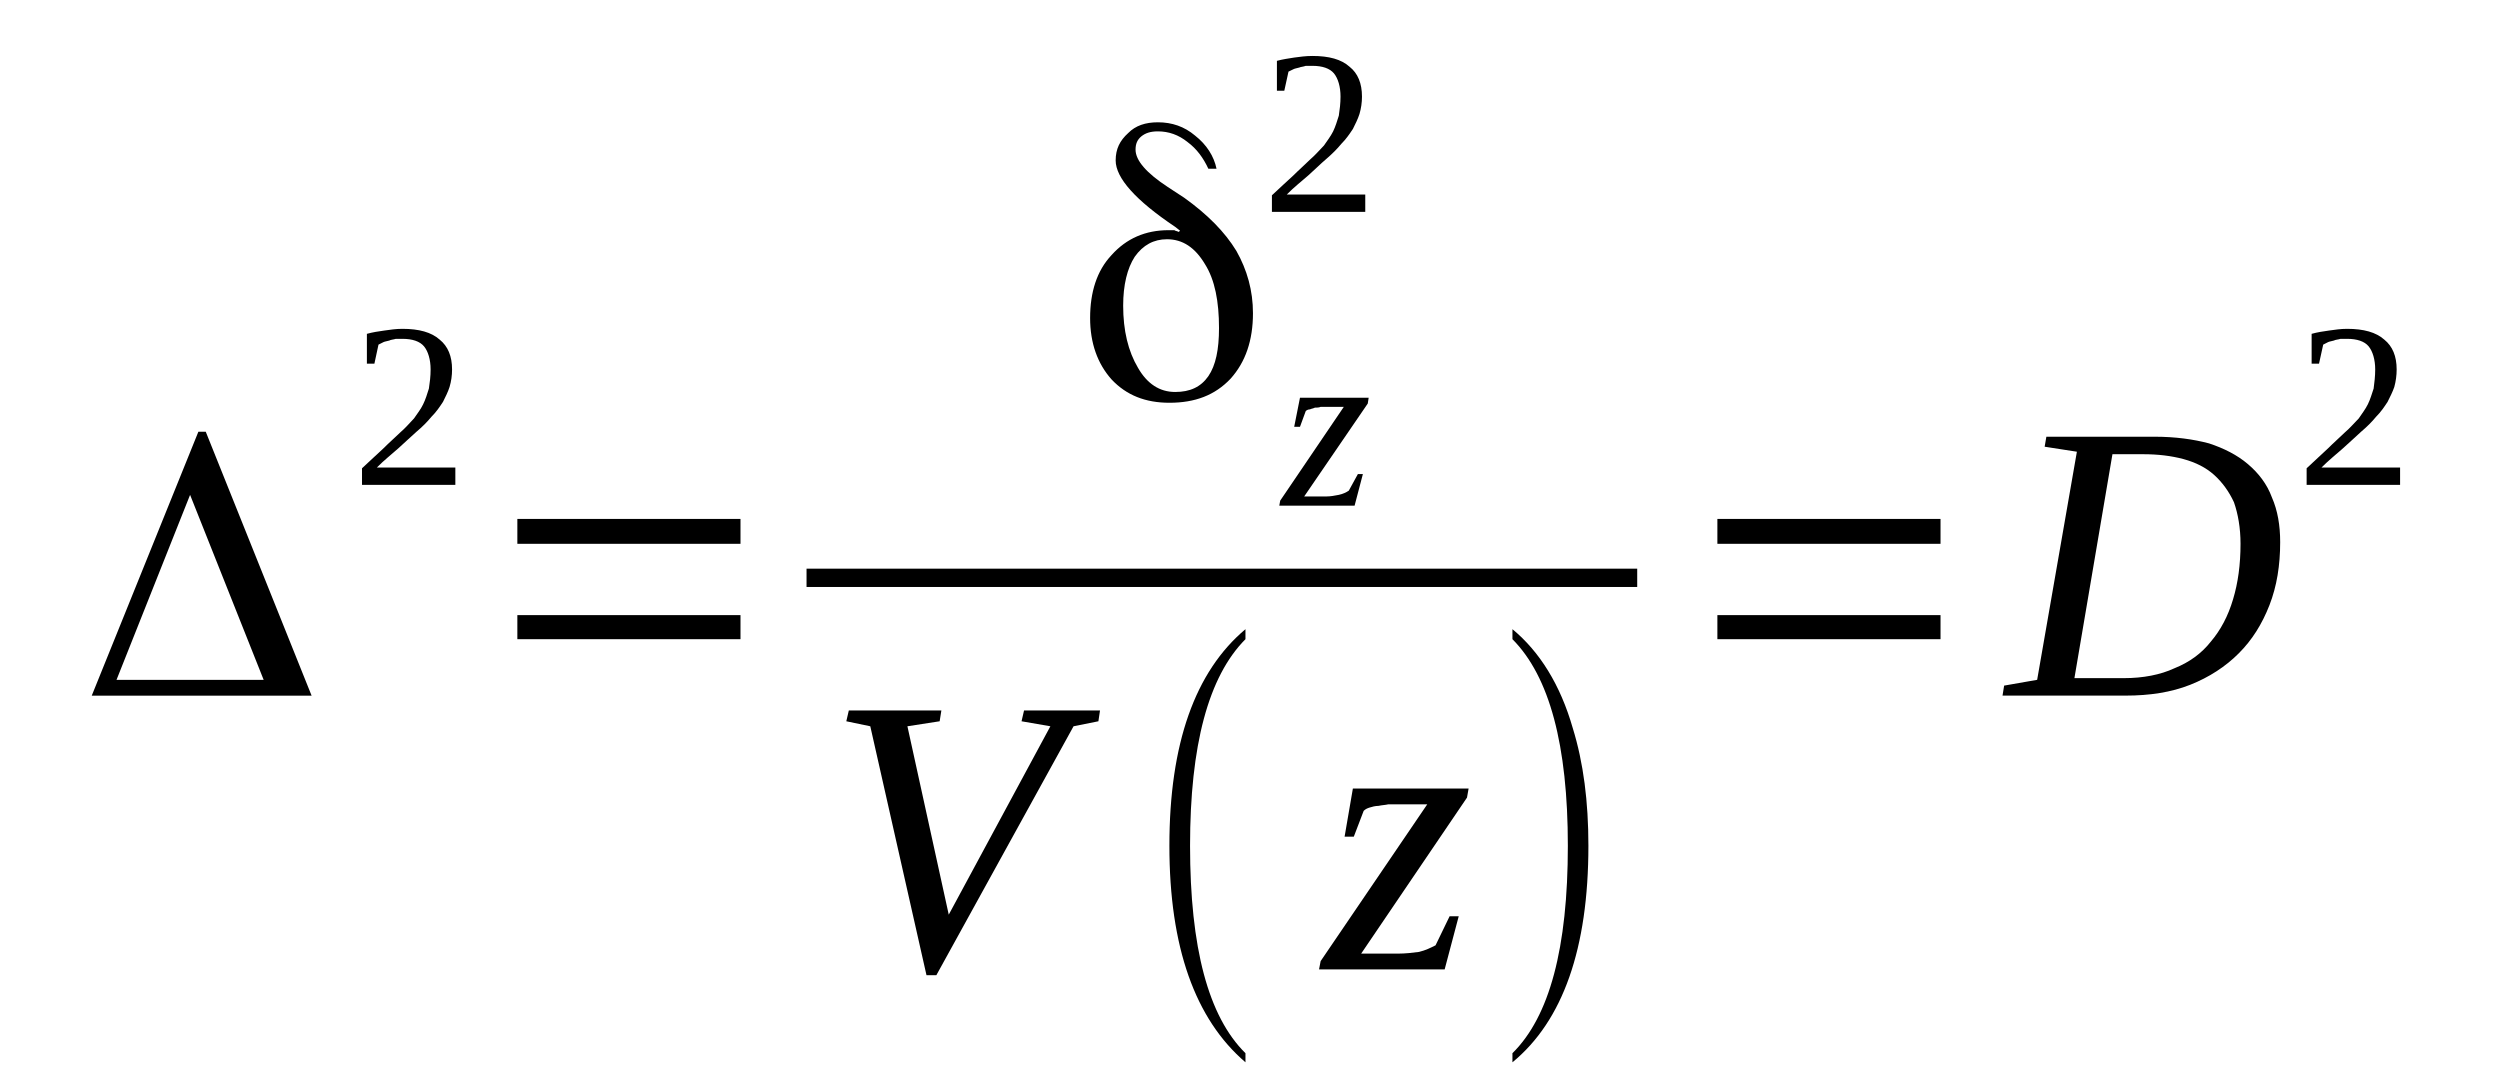 <?xml version='1.0' encoding='UTF-8'?>
<!-- This file was generated by dvisvgm 1.15.1 -->
<svg height='37pt' version='1.1' viewBox='0 -37 86 37' width='86pt' xmlns='http://www.w3.org/2000/svg' xmlns:xlink='http://www.w3.org/1999/xlink'>
<defs>
<clipPath id='clip1'>
<path clip-rule='evenodd' d='M0 -36.988H85.944V-0.029H0V-36.988'/>
</clipPath>
</defs>
<g id='page1'>
<g>
<path clip-path='url(#clip1)' d='M6.539 -19.977L4.008 -13.613H9.07L6.539 -19.977ZM10.719 -13.07H3.156L6.824 -22.148H7.078L10.719 -13.07Z' fill-rule='evenodd'/>
<path clip-path='url(#clip1)' d='M15.664 -20.321H12.453V-20.891C12.739 -21.149 12.965 -21.375 13.192 -21.578C13.391 -21.778 13.59 -21.95 13.762 -22.118C13.961 -22.29 14.102 -22.461 14.242 -22.606C14.356 -22.774 14.473 -22.918 14.555 -23.09C14.641 -23.262 14.699 -23.461 14.754 -23.633C14.785 -23.832 14.813 -24.059 14.813 -24.29C14.813 -24.629 14.727 -24.915 14.586 -25.086C14.442 -25.258 14.188 -25.344 13.844 -25.344C13.762 -25.344 13.676 -25.344 13.617 -25.344C13.531 -25.317 13.449 -25.317 13.391 -25.285C13.305 -25.258 13.25 -25.258 13.192 -25.231C13.133 -25.2 13.078 -25.172 13.02 -25.145L12.879 -24.489H12.621V-25.516C12.82 -25.571 13.02 -25.602 13.219 -25.629C13.418 -25.657 13.617 -25.688 13.844 -25.688C14.414 -25.688 14.84 -25.571 15.125 -25.317C15.41 -25.086 15.551 -24.747 15.551 -24.29C15.551 -24.086 15.524 -23.887 15.465 -23.688C15.41 -23.516 15.324 -23.348 15.239 -23.176C15.125 -23.004 15.012 -22.832 14.84 -22.661C14.699 -22.489 14.528 -22.317 14.328 -22.149C14.129 -21.977 13.93 -21.778 13.703 -21.578C13.477 -21.375 13.219 -21.176 12.965 -20.918H15.664V-20.321Z' fill-rule='evenodd'/>
<path clip-path='url(#clip1)' d='M17.797 -15.012V-15.84H25.473V-15.012H17.797ZM17.797 -18.293V-19.149H25.473V-18.293H17.797Z' fill-rule='evenodd'/>
<path clip-path='url(#clip1)' d='M40.426 -23.516C40.938 -23.516 41.309 -23.688 41.567 -24.059C41.821 -24.43 41.934 -24.973 41.934 -25.715C41.934 -26.629 41.793 -27.372 41.45 -27.915C41.11 -28.485 40.684 -28.77 40.145 -28.77C39.688 -28.77 39.321 -28.571 39.035 -28.168C38.778 -27.77 38.637 -27.2 38.637 -26.485C38.637 -25.629 38.809 -24.915 39.149 -24.344C39.461 -23.801 39.887 -23.516 40.426 -23.516ZM40.571 -29.082L40.426 -29.196C39.063 -30.11 38.379 -30.879 38.379 -31.481C38.379 -31.879 38.524 -32.164 38.809 -32.422C39.063 -32.68 39.403 -32.793 39.832 -32.793C40.313 -32.793 40.739 -32.649 41.11 -32.336C41.508 -32.024 41.762 -31.622 41.848 -31.196H41.567C41.395 -31.567 41.168 -31.879 40.856 -32.11C40.543 -32.364 40.199 -32.481 39.832 -32.481C39.574 -32.481 39.403 -32.422 39.262 -32.309C39.121 -32.192 39.063 -32.051 39.063 -31.852C39.063 -31.481 39.434 -31.051 40.172 -30.567C40.172 -30.567 40.344 -30.453 40.739 -30.196C41.535 -29.625 42.133 -29.024 42.532 -28.368C42.903 -27.711 43.102 -27 43.102 -26.227C43.102 -25.286 42.844 -24.543 42.332 -23.973C41.793 -23.403 41.11 -23.145 40.227 -23.145C39.403 -23.145 38.75 -23.403 38.239 -23.946C37.754 -24.489 37.5 -25.2 37.5 -26.059C37.5 -26.942 37.727 -27.684 38.239 -28.227C38.75 -28.797 39.403 -29.082 40.199 -29.082C40.285 -29.082 40.344 -29.082 40.399 -29.082C40.426 -29.055 40.485 -29.055 40.543 -29.024C40.571 -29.024 40.571 -29.024 40.571 -29.055C40.598 -29.055 40.598 -29.082 40.571 -29.082Z' fill-rule='evenodd'/>
<path clip-path='url(#clip1)' d='M44.008 -19.606L44.039 -19.778L46.227 -23.004H45.66C45.574 -23.004 45.516 -23.004 45.43 -23.004C45.375 -22.977 45.289 -22.977 45.231 -22.977C45.176 -22.946 45.117 -22.946 45.063 -22.918C45.004 -22.918 44.949 -22.891 44.918 -22.86L44.719 -22.317H44.52L44.719 -23.317H47.082L47.051 -23.118L44.864 -19.922H45.629C45.774 -19.922 45.914 -19.95 46.055 -19.977C46.199 -20.008 46.313 -20.063 46.399 -20.122L46.711 -20.692H46.883L46.598 -19.606H44.008Z' fill-rule='evenodd'/>
<path clip-path='url(#clip1)' d='M46.965 -29.711H43.754V-30.282C44.039 -30.54 44.266 -30.766 44.492 -30.965C44.692 -31.165 44.891 -31.336 45.063 -31.508C45.262 -31.68 45.403 -31.852 45.543 -31.993C45.66 -32.164 45.774 -32.309 45.86 -32.481C45.942 -32.649 46 -32.848 46.055 -33.02C46.086 -33.219 46.114 -33.45 46.114 -33.676C46.114 -34.02 46.028 -34.305 45.887 -34.477C45.742 -34.649 45.489 -34.735 45.149 -34.735C45.063 -34.735 44.977 -34.735 44.918 -34.735C44.836 -34.703 44.75 -34.703 44.692 -34.676C44.606 -34.649 44.551 -34.649 44.492 -34.618C44.438 -34.59 44.379 -34.563 44.324 -34.536L44.18 -33.879H43.926V-34.907C44.125 -34.961 44.324 -34.989 44.52 -35.02C44.719 -35.047 44.918 -35.075 45.149 -35.075C45.715 -35.075 46.141 -34.961 46.426 -34.703C46.711 -34.477 46.852 -34.133 46.852 -33.676C46.852 -33.477 46.824 -33.278 46.766 -33.078C46.711 -32.907 46.625 -32.735 46.539 -32.563C46.426 -32.395 46.313 -32.223 46.141 -32.051C46 -31.879 45.828 -31.707 45.629 -31.536C45.43 -31.368 45.231 -31.165 45.004 -30.965C44.778 -30.766 44.52 -30.567 44.266 -30.309H46.965V-29.711Z' fill-rule='evenodd'/>
<path clip-path='url(#clip1)' d='M27.745 -17.438H56.32V-16.808H27.745V-17.438Z' fill-rule='evenodd'/>
<path clip-path='url(#clip1)' d='M37.84 -12.559L37.785 -12.188L36.93 -12.016L32.211 -3.454H31.871L29.938 -12.016L29.113 -12.188L29.199 -12.559H32.383L32.324 -12.188L31.215 -12.016L32.637 -5.536L36.133 -12.016L35.141 -12.188L35.227 -12.559H37.84Z' fill-rule='evenodd'/>
<path clip-path='url(#clip1)' d='M42.844 -0.77V-0.457C41.11 -1.942 40.227 -4.422 40.227 -7.907C40.227 -11.418 41.11 -13.899 42.844 -15.356V-15.012C41.567 -13.727 40.938 -11.36 40.938 -7.907C40.938 -4.395 41.567 -2.028 42.844 -0.77Z' fill-rule='evenodd'/>
<path clip-path='url(#clip1)' d='M45.375 -3.653L45.43 -3.938L49.098 -9.332H48.133C48.02 -9.332 47.875 -9.332 47.762 -9.332C47.649 -9.305 47.535 -9.305 47.422 -9.278C47.309 -9.278 47.196 -9.246 47.11 -9.219C47.024 -9.192 46.965 -9.161 46.91 -9.106L46.571 -8.219H46.254L46.539 -9.875H50.52L50.465 -9.563L46.824 -4.196H48.106C48.332 -4.196 48.586 -4.223 48.813 -4.254C49.043 -4.309 49.211 -4.395 49.383 -4.481L49.867 -5.481H50.18L49.696 -3.653H45.375Z' fill-rule='evenodd'/>
<path clip-path='url(#clip1)' d='M52.028 -0.77C53.305 -2.028 53.934 -4.395 53.934 -7.907C53.934 -11.36 53.305 -13.727 52.028 -15.012V-15.356C52.965 -14.582 53.676 -13.442 54.102 -11.957C54.473 -10.758 54.641 -9.418 54.641 -7.907C54.641 -4.368 53.762 -1.883 52.028 -0.457V-0.77Z' fill-rule='evenodd'/>
<path clip-path='url(#clip1)' d='M59.078 -15.012V-15.84H66.754V-15.012H59.078ZM59.078 -18.293V-19.149H66.754V-18.293H59.078Z' fill-rule='evenodd'/>
<path clip-path='url(#clip1)' d='M77.074 -18.293C77.074 -18.836 76.989 -19.321 76.848 -19.723C76.676 -20.094 76.449 -20.407 76.164 -20.665C75.879 -20.918 75.539 -21.09 75.114 -21.207C74.688 -21.321 74.231 -21.375 73.719 -21.375H72.668L71.36 -13.672C71.614 -13.672 71.871 -13.672 72.156 -13.672S72.754 -13.672 73.067 -13.672C73.719 -13.672 74.317 -13.786 74.801 -14.012C75.313 -14.215 75.739 -14.528 76.051 -14.926C76.391 -15.325 76.649 -15.813 76.817 -16.383C76.989 -16.953 77.074 -17.582 77.074 -18.293ZM74.117 -21.977C74.828 -21.977 75.453 -21.891 75.992 -21.747C76.504 -21.578 76.961 -21.348 77.328 -21.035C77.699 -20.719 77.985 -20.348 78.153 -19.891C78.352 -19.438 78.438 -18.922 78.438 -18.352C78.438 -17.551 78.324 -16.84 78.07 -16.184C77.813 -15.528 77.473 -14.985 77.016 -14.528C76.563 -14.071 75.992 -13.7 75.34 -13.442C74.688 -13.184 73.945 -13.071 73.121 -13.071C72.867 -13.071 72.61 -13.071 72.297 -13.071C72.012 -13.071 71.731 -13.071 71.445 -13.071C71.16 -13.071 70.875 -13.071 70.621 -13.071C70.364 -13.071 70.164 -13.071 69.996 -13.071H68.887L68.942 -13.415L70.078 -13.614L71.445 -21.461L70.336 -21.633L70.395 -21.977H74.117Z' fill-rule='evenodd'/>
<path clip-path='url(#clip1)' d='M82.563 -20.321H79.348V-20.891C79.633 -21.149 79.86 -21.375 80.086 -21.578C80.285 -21.778 80.485 -21.95 80.656 -22.118C80.856 -22.29 80.996 -22.461 81.141 -22.606C81.254 -22.774 81.367 -22.918 81.453 -23.09C81.539 -23.262 81.594 -23.461 81.653 -23.633C81.68 -23.832 81.707 -24.059 81.707 -24.29C81.707 -24.629 81.621 -24.915 81.481 -25.086C81.34 -25.258 81.082 -25.344 80.742 -25.344C80.656 -25.344 80.57 -25.344 80.516 -25.344C80.43 -25.317 80.344 -25.317 80.285 -25.285C80.199 -25.258 80.145 -25.258 80.086 -25.231C80.031 -25.2 79.973 -25.172 79.918 -25.145L79.774 -24.489H79.52V-25.516C79.719 -25.571 79.918 -25.602 80.117 -25.629C80.317 -25.657 80.516 -25.688 80.742 -25.688C81.309 -25.688 81.735 -25.571 82.02 -25.317C82.305 -25.086 82.445 -24.747 82.445 -24.29C82.445 -24.086 82.418 -23.887 82.364 -23.688C82.305 -23.516 82.219 -23.348 82.133 -23.176C82.02 -23.004 81.906 -22.832 81.735 -22.661C81.594 -22.489 81.422 -22.317 81.223 -22.149C81.028 -21.977 80.828 -21.778 80.598 -21.578C80.371 -21.375 80.117 -21.176 79.86 -20.918H82.563V-20.321Z' fill-rule='evenodd'/>
</g>
</g>
</svg>
